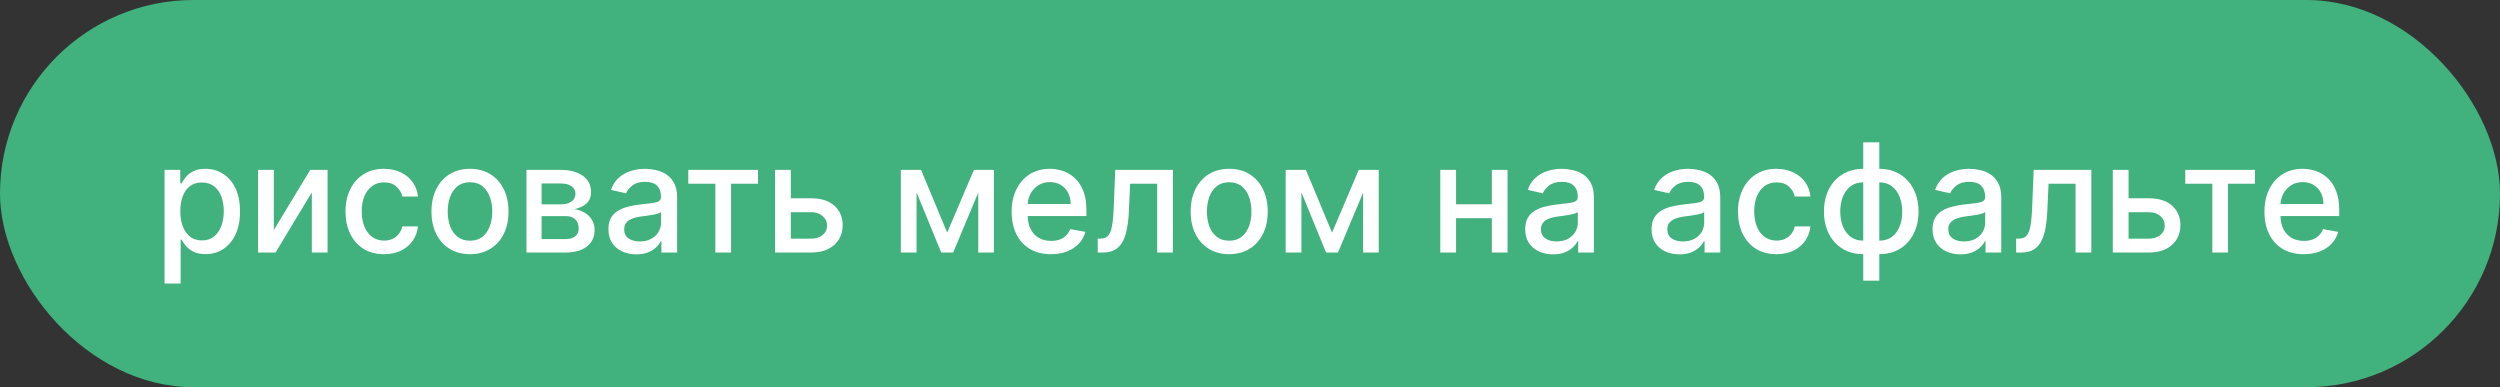 <?xml version="1.0" encoding="UTF-8"?> <svg xmlns="http://www.w3.org/2000/svg" width="297" height="46" viewBox="0 0 297 46" fill="none"><rect x="0" y="0" width="297" height="46" fill="#333333" stroke="none"/><rect width="297" height="46" rx="23" fill="#41B17D"></rect><path d="M19.549 33.682V20.182H21.415V21.773H21.575C21.686 21.569 21.845 21.332 22.054 21.064C22.263 20.796 22.553 20.561 22.924 20.361C23.294 20.156 23.784 20.054 24.394 20.054C25.186 20.054 25.894 20.254 26.516 20.655C27.138 21.055 27.626 21.633 27.98 22.387C28.337 23.141 28.517 24.049 28.517 25.11C28.517 26.171 28.34 27.081 27.986 27.84C27.632 28.594 27.146 29.175 26.529 29.584C25.911 29.989 25.205 30.192 24.413 30.192C23.816 30.192 23.328 30.092 22.949 29.891C22.574 29.691 22.28 29.457 22.067 29.188C21.854 28.92 21.69 28.681 21.575 28.472H21.46V33.682H19.549ZM21.421 25.091C21.421 25.781 21.521 26.386 21.722 26.906C21.922 27.426 22.212 27.833 22.591 28.127C22.97 28.417 23.435 28.562 23.985 28.562C24.556 28.562 25.033 28.41 25.416 28.108C25.8 27.801 26.09 27.386 26.286 26.861C26.486 26.337 26.586 25.747 26.586 25.091C26.586 24.443 26.488 23.861 26.292 23.346C26.1 22.83 25.811 22.423 25.423 22.125C25.039 21.827 24.56 21.678 23.985 21.678C23.431 21.678 22.962 21.82 22.578 22.106C22.199 22.391 21.911 22.79 21.715 23.301C21.519 23.812 21.421 24.409 21.421 25.091ZM32.531 27.322L36.858 20.182H38.916V30H37.044V22.854L32.735 30H30.658V20.182H32.531V27.322ZM45.622 30.198C44.671 30.198 43.853 29.983 43.167 29.553C42.485 29.118 41.961 28.519 41.595 27.756C41.228 26.994 41.045 26.12 41.045 25.136C41.045 24.139 41.232 23.259 41.607 22.496C41.982 21.729 42.511 21.13 43.193 20.7C43.874 20.269 44.678 20.054 45.602 20.054C46.348 20.054 47.013 20.192 47.597 20.47C48.181 20.742 48.651 21.126 49.009 21.62C49.372 22.114 49.587 22.692 49.655 23.352H47.795C47.693 22.892 47.458 22.496 47.092 22.163C46.73 21.831 46.244 21.665 45.634 21.665C45.102 21.665 44.635 21.805 44.235 22.087C43.838 22.364 43.529 22.76 43.308 23.276C43.086 23.787 42.975 24.392 42.975 25.091C42.975 25.807 43.084 26.425 43.301 26.945C43.519 27.465 43.825 27.867 44.222 28.153C44.622 28.438 45.093 28.581 45.634 28.581C45.997 28.581 46.325 28.515 46.619 28.383C46.917 28.246 47.166 28.053 47.367 27.801C47.571 27.55 47.714 27.247 47.795 26.893H49.655C49.587 27.528 49.38 28.095 49.035 28.594C48.69 29.092 48.227 29.484 47.648 29.77C47.073 30.055 46.397 30.198 45.622 30.198ZM55.834 30.198C54.914 30.198 54.111 29.987 53.425 29.565C52.739 29.143 52.206 28.553 51.827 27.795C51.447 27.036 51.258 26.15 51.258 25.136C51.258 24.117 51.447 23.227 51.827 22.464C52.206 21.701 52.739 21.109 53.425 20.687C54.111 20.265 54.914 20.054 55.834 20.054C56.755 20.054 57.558 20.265 58.244 20.687C58.93 21.109 59.463 21.701 59.842 22.464C60.222 23.227 60.411 24.117 60.411 25.136C60.411 26.15 60.222 27.036 59.842 27.795C59.463 28.553 58.93 29.143 58.244 29.565C57.558 29.987 56.755 30.198 55.834 30.198ZM55.841 28.594C56.438 28.594 56.932 28.436 57.324 28.121C57.716 27.805 58.006 27.386 58.193 26.861C58.385 26.337 58.481 25.76 58.481 25.129C58.481 24.503 58.385 23.928 58.193 23.403C58.006 22.875 57.716 22.451 57.324 22.131C56.932 21.812 56.438 21.652 55.841 21.652C55.24 21.652 54.742 21.812 54.345 22.131C53.953 22.451 53.661 22.875 53.469 23.403C53.282 23.928 53.188 24.503 53.188 25.129C53.188 25.76 53.282 26.337 53.469 26.861C53.661 27.386 53.953 27.805 54.345 28.121C54.742 28.436 55.24 28.594 55.841 28.594ZM62.545 30V20.182H66.616C67.724 20.182 68.602 20.418 69.25 20.891C69.898 21.36 70.221 21.997 70.221 22.803C70.221 23.378 70.038 23.834 69.672 24.171C69.305 24.507 68.819 24.733 68.214 24.848C68.653 24.899 69.056 25.031 69.422 25.244C69.789 25.453 70.083 25.734 70.305 26.088C70.53 26.442 70.643 26.864 70.643 27.354C70.643 27.874 70.509 28.334 70.241 28.734C69.972 29.131 69.582 29.442 69.071 29.668C68.564 29.889 67.952 30 67.236 30H62.545ZM64.341 28.402H67.236C67.709 28.402 68.08 28.289 68.349 28.063C68.617 27.837 68.751 27.53 68.751 27.143C68.751 26.687 68.617 26.329 68.349 26.069C68.08 25.805 67.709 25.673 67.236 25.673H64.341V28.402ZM64.341 24.273H66.635C66.993 24.273 67.3 24.222 67.556 24.119C67.816 24.017 68.014 23.872 68.15 23.685C68.291 23.493 68.361 23.267 68.361 23.007C68.361 22.628 68.206 22.332 67.895 22.119C67.584 21.905 67.157 21.799 66.616 21.799H64.341V24.273ZM75.597 30.217C74.975 30.217 74.412 30.102 73.91 29.872C73.407 29.638 73.008 29.299 72.714 28.856C72.424 28.413 72.28 27.869 72.28 27.226C72.28 26.672 72.386 26.216 72.599 25.858C72.812 25.5 73.1 25.217 73.462 25.008C73.824 24.799 74.229 24.641 74.677 24.535C75.124 24.428 75.58 24.347 76.045 24.292C76.633 24.224 77.11 24.168 77.476 24.126C77.843 24.079 78.109 24.004 78.275 23.902C78.442 23.8 78.525 23.634 78.525 23.403V23.359C78.525 22.8 78.367 22.368 78.052 22.061C77.741 21.754 77.276 21.601 76.658 21.601C76.015 21.601 75.508 21.744 75.137 22.029C74.77 22.31 74.517 22.624 74.376 22.969L72.58 22.56C72.793 21.963 73.104 21.482 73.513 21.115C73.927 20.744 74.402 20.476 74.939 20.31C75.476 20.139 76.04 20.054 76.633 20.054C77.025 20.054 77.44 20.101 77.879 20.195C78.322 20.284 78.736 20.45 79.119 20.693C79.507 20.936 79.824 21.283 80.072 21.735C80.319 22.183 80.442 22.764 80.442 23.48V30H78.576V28.658H78.499C78.376 28.905 78.19 29.148 77.943 29.386C77.696 29.625 77.378 29.823 76.991 29.981C76.603 30.139 76.138 30.217 75.597 30.217ZM76.013 28.683C76.541 28.683 76.993 28.579 77.368 28.37C77.747 28.161 78.035 27.889 78.231 27.552C78.431 27.211 78.531 26.847 78.531 26.459V25.193C78.463 25.261 78.331 25.325 78.135 25.385C77.943 25.44 77.724 25.489 77.476 25.532C77.229 25.57 76.989 25.607 76.754 25.641C76.52 25.671 76.324 25.696 76.166 25.717C75.795 25.764 75.457 25.843 75.15 25.954C74.847 26.065 74.604 26.224 74.421 26.433C74.242 26.638 74.153 26.91 74.153 27.251C74.153 27.724 74.327 28.082 74.677 28.325C75.026 28.564 75.471 28.683 76.013 28.683ZM81.77 21.831V20.182H90.054V21.831H86.852V30H84.985V21.831H81.77ZM93.514 23.557H96.365C97.567 23.557 98.491 23.855 99.139 24.452C99.787 25.048 100.111 25.817 100.111 26.759C100.111 27.373 99.966 27.925 99.676 28.415C99.386 28.905 98.962 29.293 98.404 29.578C97.846 29.859 97.166 30 96.365 30H92.076V20.182H93.949V28.351H96.365C96.915 28.351 97.366 28.208 97.72 27.923C98.074 27.633 98.251 27.264 98.251 26.817C98.251 26.344 98.074 25.958 97.72 25.66C97.366 25.357 96.915 25.206 96.365 25.206H93.514V23.557ZM112.527 27.635L115.698 20.182H117.347L113.237 30H111.818L107.791 20.182H109.421L112.527 27.635ZM108.89 20.182V30H107.017V20.182H108.89ZM116.215 30V20.182H118.075V30H116.215ZM124.854 30.198C123.887 30.198 123.054 29.991 122.355 29.578C121.66 29.16 121.123 28.575 120.744 27.82C120.369 27.062 120.182 26.173 120.182 25.155C120.182 24.149 120.369 23.263 120.744 22.496C121.123 21.729 121.652 21.13 122.329 20.7C123.011 20.269 123.808 20.054 124.72 20.054C125.274 20.054 125.811 20.146 126.331 20.329C126.851 20.512 127.317 20.8 127.731 21.192C128.144 21.584 128.47 22.093 128.709 22.72C128.947 23.342 129.067 24.098 129.067 24.989V25.666H121.262V24.234H127.194C127.194 23.732 127.091 23.286 126.887 22.898C126.682 22.506 126.395 22.197 126.024 21.972C125.657 21.746 125.227 21.633 124.733 21.633C124.196 21.633 123.727 21.765 123.327 22.029C122.93 22.289 122.623 22.63 122.406 23.052C122.193 23.47 122.086 23.923 122.086 24.413V25.532C122.086 26.188 122.202 26.746 122.432 27.207C122.666 27.667 122.992 28.018 123.41 28.261C123.827 28.5 124.315 28.619 124.873 28.619C125.236 28.619 125.566 28.568 125.864 28.466C126.162 28.359 126.42 28.202 126.638 27.993C126.855 27.784 127.021 27.526 127.136 27.22L128.945 27.546C128.8 28.078 128.54 28.545 128.165 28.945C127.795 29.342 127.328 29.651 126.765 29.872C126.207 30.09 125.57 30.198 124.854 30.198ZM130.414 30L130.407 28.345H130.759C131.032 28.345 131.26 28.287 131.443 28.172C131.63 28.053 131.784 27.852 131.903 27.571C132.022 27.29 132.114 26.902 132.178 26.408C132.242 25.909 132.289 25.283 132.319 24.528L132.491 20.182H139.343V30H137.471V21.831H134.262L134.108 25.168C134.07 25.977 133.987 26.685 133.859 27.29C133.735 27.895 133.554 28.4 133.316 28.805C133.077 29.205 132.77 29.506 132.395 29.706C132.02 29.902 131.564 30 131.027 30H130.414ZM146.028 30.198C145.107 30.198 144.304 29.987 143.618 29.565C142.932 29.143 142.399 28.553 142.02 27.795C141.641 27.036 141.451 26.15 141.451 25.136C141.451 24.117 141.641 23.227 142.02 22.464C142.399 21.701 142.932 21.109 143.618 20.687C144.304 20.265 145.107 20.054 146.028 20.054C146.948 20.054 147.752 20.265 148.438 20.687C149.124 21.109 149.656 21.701 150.036 22.464C150.415 23.227 150.605 24.117 150.605 25.136C150.605 26.15 150.415 27.036 150.036 27.795C149.656 28.553 149.124 29.143 148.438 29.565C147.752 29.987 146.948 30.198 146.028 30.198ZM146.034 28.594C146.631 28.594 147.125 28.436 147.517 28.121C147.909 27.805 148.199 27.386 148.387 26.861C148.578 26.337 148.674 25.76 148.674 25.129C148.674 24.503 148.578 23.928 148.387 23.403C148.199 22.875 147.909 22.451 147.517 22.131C147.125 21.812 146.631 21.652 146.034 21.652C145.433 21.652 144.935 21.812 144.539 22.131C144.146 22.451 143.855 22.875 143.663 23.403C143.475 23.928 143.382 24.503 143.382 25.129C143.382 25.76 143.475 26.337 143.663 26.861C143.855 27.386 144.146 27.805 144.539 28.121C144.935 28.436 145.433 28.594 146.034 28.594ZM158.248 27.635L161.418 20.182H163.067L158.957 30H157.538L153.511 20.182H155.141L158.248 27.635ZM154.611 20.182V30H152.738V20.182H154.611ZM161.936 30V20.182H163.796V30H161.936ZM177.761 24.266V25.922H172.443V24.266H177.761ZM172.98 20.182V30H171.107V20.182H172.98ZM179.097 20.182V30H177.231V20.182H179.097ZM184.511 30.217C183.889 30.217 183.327 30.102 182.824 29.872C182.321 29.638 181.922 29.299 181.628 28.856C181.339 28.413 181.194 27.869 181.194 27.226C181.194 26.672 181.3 26.216 181.513 25.858C181.726 25.5 182.014 25.217 182.376 25.008C182.738 24.799 183.143 24.641 183.591 24.535C184.038 24.428 184.494 24.347 184.959 24.292C185.547 24.224 186.024 24.168 186.39 24.126C186.757 24.079 187.023 24.004 187.189 23.902C187.356 23.8 187.439 23.634 187.439 23.403V23.359C187.439 22.8 187.281 22.368 186.966 22.061C186.655 21.754 186.19 21.601 185.572 21.601C184.929 21.601 184.422 21.744 184.051 22.029C183.684 22.31 183.431 22.624 183.29 22.969L181.494 22.56C181.707 21.963 182.018 21.482 182.427 21.115C182.841 20.744 183.316 20.476 183.853 20.31C184.39 20.139 184.954 20.054 185.547 20.054C185.939 20.054 186.354 20.101 186.793 20.195C187.236 20.284 187.65 20.45 188.033 20.693C188.421 20.936 188.738 21.283 188.986 21.735C189.233 22.183 189.356 22.764 189.356 23.48V30H187.49V28.658H187.413C187.29 28.905 187.104 29.148 186.857 29.386C186.61 29.625 186.292 29.823 185.905 29.981C185.517 30.139 185.052 30.217 184.511 30.217ZM184.927 28.683C185.455 28.683 185.907 28.579 186.282 28.37C186.661 28.161 186.949 27.889 187.145 27.552C187.345 27.211 187.445 26.847 187.445 26.459V25.193C187.377 25.261 187.245 25.325 187.049 25.385C186.857 25.44 186.638 25.489 186.39 25.532C186.143 25.57 185.903 25.607 185.668 25.641C185.434 25.671 185.238 25.696 185.08 25.717C184.709 25.764 184.371 25.843 184.064 25.954C183.761 26.065 183.518 26.224 183.335 26.433C183.156 26.638 183.067 26.91 183.067 27.251C183.067 27.724 183.241 28.082 183.591 28.325C183.94 28.564 184.385 28.683 184.927 28.683ZM199.523 30.217C198.901 30.217 198.338 30.102 197.835 29.872C197.333 29.638 196.934 29.299 196.64 28.856C196.35 28.413 196.205 27.869 196.205 27.226C196.205 26.672 196.312 26.216 196.525 25.858C196.738 25.5 197.026 25.217 197.388 25.008C197.75 24.799 198.155 24.641 198.602 24.535C199.05 24.428 199.506 24.347 199.97 24.292C200.558 24.224 201.036 24.168 201.402 24.126C201.769 24.079 202.035 24.004 202.201 23.902C202.367 23.8 202.45 23.634 202.45 23.403V23.359C202.45 22.8 202.293 22.368 201.977 22.061C201.666 21.754 201.202 21.601 200.584 21.601C199.941 21.601 199.433 21.744 199.063 22.029C198.696 22.31 198.443 22.624 198.302 22.969L196.506 22.56C196.719 21.963 197.03 21.482 197.439 21.115C197.852 20.744 198.328 20.476 198.865 20.31C199.401 20.139 199.966 20.054 200.558 20.054C200.95 20.054 201.366 20.101 201.805 20.195C202.248 20.284 202.661 20.45 203.045 20.693C203.433 20.936 203.75 21.283 203.997 21.735C204.244 22.183 204.368 22.764 204.368 23.48V30H202.502V28.658H202.425C202.301 28.905 202.116 29.148 201.869 29.386C201.622 29.625 201.304 29.823 200.916 29.981C200.529 30.139 200.064 30.217 199.523 30.217ZM199.938 28.683C200.467 28.683 200.919 28.579 201.294 28.37C201.673 28.161 201.96 27.889 202.156 27.552C202.357 27.211 202.457 26.847 202.457 26.459V25.193C202.389 25.261 202.257 25.325 202.061 25.385C201.869 25.44 201.649 25.489 201.402 25.532C201.155 25.57 200.914 25.607 200.68 25.641C200.445 25.671 200.249 25.696 200.092 25.717C199.721 25.764 199.382 25.843 199.075 25.954C198.773 26.065 198.53 26.224 198.347 26.433C198.168 26.638 198.078 26.91 198.078 27.251C198.078 27.724 198.253 28.082 198.602 28.325C198.952 28.564 199.397 28.683 199.938 28.683ZM211.049 30.198C210.099 30.198 209.281 29.983 208.595 29.553C207.913 29.118 207.389 28.519 207.022 27.756C206.656 26.994 206.473 26.12 206.473 25.136C206.473 24.139 206.66 23.259 207.035 22.496C207.41 21.729 207.939 21.13 208.62 20.7C209.302 20.269 210.105 20.054 211.03 20.054C211.776 20.054 212.441 20.192 213.025 20.47C213.608 20.742 214.079 21.126 214.437 21.62C214.799 22.114 215.015 22.692 215.083 23.352H213.223C213.12 22.892 212.886 22.496 212.52 22.163C212.157 21.831 211.672 21.665 211.062 21.665C210.529 21.665 210.063 21.805 209.662 22.087C209.266 22.364 208.957 22.76 208.735 23.276C208.514 23.787 208.403 24.392 208.403 25.091C208.403 25.807 208.512 26.425 208.729 26.945C208.946 27.465 209.253 27.867 209.65 28.153C210.05 28.438 210.521 28.581 211.062 28.581C211.424 28.581 211.752 28.515 212.047 28.383C212.345 28.246 212.594 28.053 212.794 27.801C212.999 27.55 213.142 27.247 213.223 26.893H215.083C215.015 27.528 214.808 28.095 214.463 28.594C214.118 29.092 213.655 29.484 213.076 29.77C212.5 30.055 211.825 30.198 211.049 30.198ZM221.352 33.343V16.909H223.263V33.343H221.352ZM221.352 30.198C220.657 30.198 220.024 30.079 219.453 29.84C218.882 29.597 218.39 29.252 217.977 28.805C217.563 28.357 217.244 27.822 217.018 27.2C216.796 26.578 216.686 25.89 216.686 25.136C216.686 24.373 216.796 23.68 217.018 23.058C217.244 22.436 217.563 21.901 217.977 21.454C218.39 21.006 218.882 20.661 219.453 20.418C220.024 20.175 220.657 20.054 221.352 20.054H221.825V30.198H221.352ZM221.352 28.587H221.62V21.665H221.352C220.892 21.665 220.491 21.759 220.15 21.946C219.809 22.129 219.526 22.383 219.3 22.707C219.074 23.026 218.904 23.395 218.789 23.812C218.678 24.23 218.622 24.671 218.622 25.136C218.622 25.758 218.722 26.331 218.923 26.855C219.123 27.375 219.426 27.795 219.83 28.114C220.235 28.43 220.742 28.587 221.352 28.587ZM223.263 30.198H222.784V20.054H223.263C223.958 20.054 224.59 20.175 225.161 20.418C225.732 20.661 226.222 21.006 226.632 21.454C227.045 21.901 227.362 22.436 227.584 23.058C227.81 23.68 227.923 24.373 227.923 25.136C227.923 25.89 227.81 26.578 227.584 27.2C227.362 27.822 227.045 28.357 226.632 28.805C226.222 29.252 225.732 29.597 225.161 29.84C224.59 30.079 223.958 30.198 223.263 30.198ZM223.263 28.587C223.723 28.587 224.124 28.498 224.465 28.319C224.806 28.136 225.089 27.884 225.315 27.565C225.541 27.241 225.709 26.872 225.82 26.459C225.931 26.041 225.986 25.6 225.986 25.136C225.986 24.518 225.886 23.947 225.686 23.423C225.49 22.894 225.189 22.47 224.784 22.151C224.379 21.827 223.872 21.665 223.263 21.665H222.988V28.587H223.263ZM232.904 30.217C232.282 30.217 231.719 30.102 231.216 29.872C230.713 29.638 230.315 29.299 230.021 28.856C229.731 28.413 229.586 27.869 229.586 27.226C229.586 26.672 229.693 26.216 229.906 25.858C230.119 25.5 230.407 25.217 230.769 25.008C231.131 24.799 231.536 24.641 231.983 24.535C232.431 24.428 232.887 24.347 233.351 24.292C233.939 24.224 234.417 24.168 234.783 24.126C235.15 24.079 235.416 24.004 235.582 23.902C235.748 23.8 235.831 23.634 235.831 23.403V23.359C235.831 22.8 235.674 22.368 235.358 22.061C235.047 21.754 234.583 21.601 233.965 21.601C233.321 21.601 232.814 21.744 232.444 22.029C232.077 22.31 231.824 22.624 231.683 22.969L229.887 22.56C230.1 21.963 230.411 21.482 230.82 21.115C231.233 20.744 231.708 20.476 232.245 20.31C232.782 20.139 233.347 20.054 233.939 20.054C234.331 20.054 234.747 20.101 235.186 20.195C235.629 20.284 236.042 20.45 236.426 20.693C236.814 20.936 237.131 21.283 237.378 21.735C237.625 22.183 237.749 22.764 237.749 23.48V30H235.882V28.658H235.806C235.682 28.905 235.497 29.148 235.25 29.386C235.002 29.625 234.685 29.823 234.297 29.981C233.909 30.139 233.445 30.217 232.904 30.217ZM233.319 28.683C233.848 28.683 234.299 28.579 234.674 28.37C235.054 28.161 235.341 27.889 235.537 27.552C235.738 27.211 235.838 26.847 235.838 26.459V25.193C235.77 25.261 235.637 25.325 235.441 25.385C235.25 25.44 235.03 25.489 234.783 25.532C234.536 25.57 234.295 25.607 234.061 25.641C233.826 25.671 233.63 25.696 233.473 25.717C233.102 25.764 232.763 25.843 232.456 25.954C232.154 26.065 231.911 26.224 231.728 26.433C231.549 26.638 231.459 26.91 231.459 27.251C231.459 27.724 231.634 28.082 231.983 28.325C232.333 28.564 232.778 28.683 233.319 28.683ZM239.521 30L239.515 28.345H239.866C240.139 28.345 240.367 28.287 240.55 28.172C240.738 28.053 240.891 27.852 241.01 27.571C241.13 27.29 241.221 26.902 241.285 26.408C241.349 25.909 241.396 25.283 241.426 24.528L241.599 20.182H248.451V30H246.578V21.831H243.369L243.216 25.168C243.177 25.977 243.094 26.685 242.966 27.29C242.843 27.895 242.662 28.4 242.423 28.805C242.184 29.205 241.878 29.506 241.503 29.706C241.128 29.902 240.672 30 240.135 30H239.521ZM252.438 23.557H255.289C256.49 23.557 257.415 23.855 258.063 24.452C258.711 25.048 259.034 25.817 259.034 26.759C259.034 27.373 258.89 27.925 258.6 28.415C258.31 28.905 257.886 29.293 257.328 29.578C256.77 29.859 256.09 30 255.289 30H251V20.182H252.873V28.351H255.289C255.838 28.351 256.29 28.208 256.644 27.923C256.998 27.633 257.174 27.264 257.174 26.817C257.174 26.344 256.998 25.958 256.644 25.66C256.29 25.357 255.838 25.206 255.289 25.206H252.438V23.557ZM259.608 21.831V20.182H267.892V21.831H264.69V30H262.823V21.831H259.608ZM273.688 30.198C272.721 30.198 271.888 29.991 271.189 29.578C270.494 29.16 269.957 28.575 269.578 27.82C269.203 27.062 269.016 26.173 269.016 25.155C269.016 24.149 269.203 23.263 269.578 22.496C269.957 21.729 270.486 21.13 271.163 20.7C271.845 20.269 272.642 20.054 273.554 20.054C274.108 20.054 274.645 20.146 275.165 20.329C275.685 20.512 276.151 20.8 276.565 21.192C276.978 21.584 277.304 22.093 277.543 22.72C277.781 23.342 277.901 24.098 277.901 24.989V25.666H270.096V24.234H276.028C276.028 23.732 275.925 23.286 275.721 22.898C275.516 22.506 275.229 22.197 274.858 21.972C274.491 21.746 274.061 21.633 273.567 21.633C273.03 21.633 272.561 21.765 272.161 22.029C271.764 22.289 271.457 22.63 271.24 23.052C271.027 23.47 270.92 23.923 270.92 24.413V25.532C270.92 26.188 271.036 26.746 271.266 27.207C271.5 27.667 271.826 28.018 272.244 28.261C272.661 28.5 273.149 28.619 273.707 28.619C274.07 28.619 274.4 28.568 274.698 28.466C274.996 28.359 275.254 28.202 275.472 27.993C275.689 27.784 275.855 27.526 275.97 27.22L277.779 27.546C277.634 28.078 277.374 28.545 276.999 28.945C276.629 29.342 276.162 29.651 275.599 29.872C275.041 30.09 274.404 30.198 273.688 30.198Z" fill="white"></path></svg> 